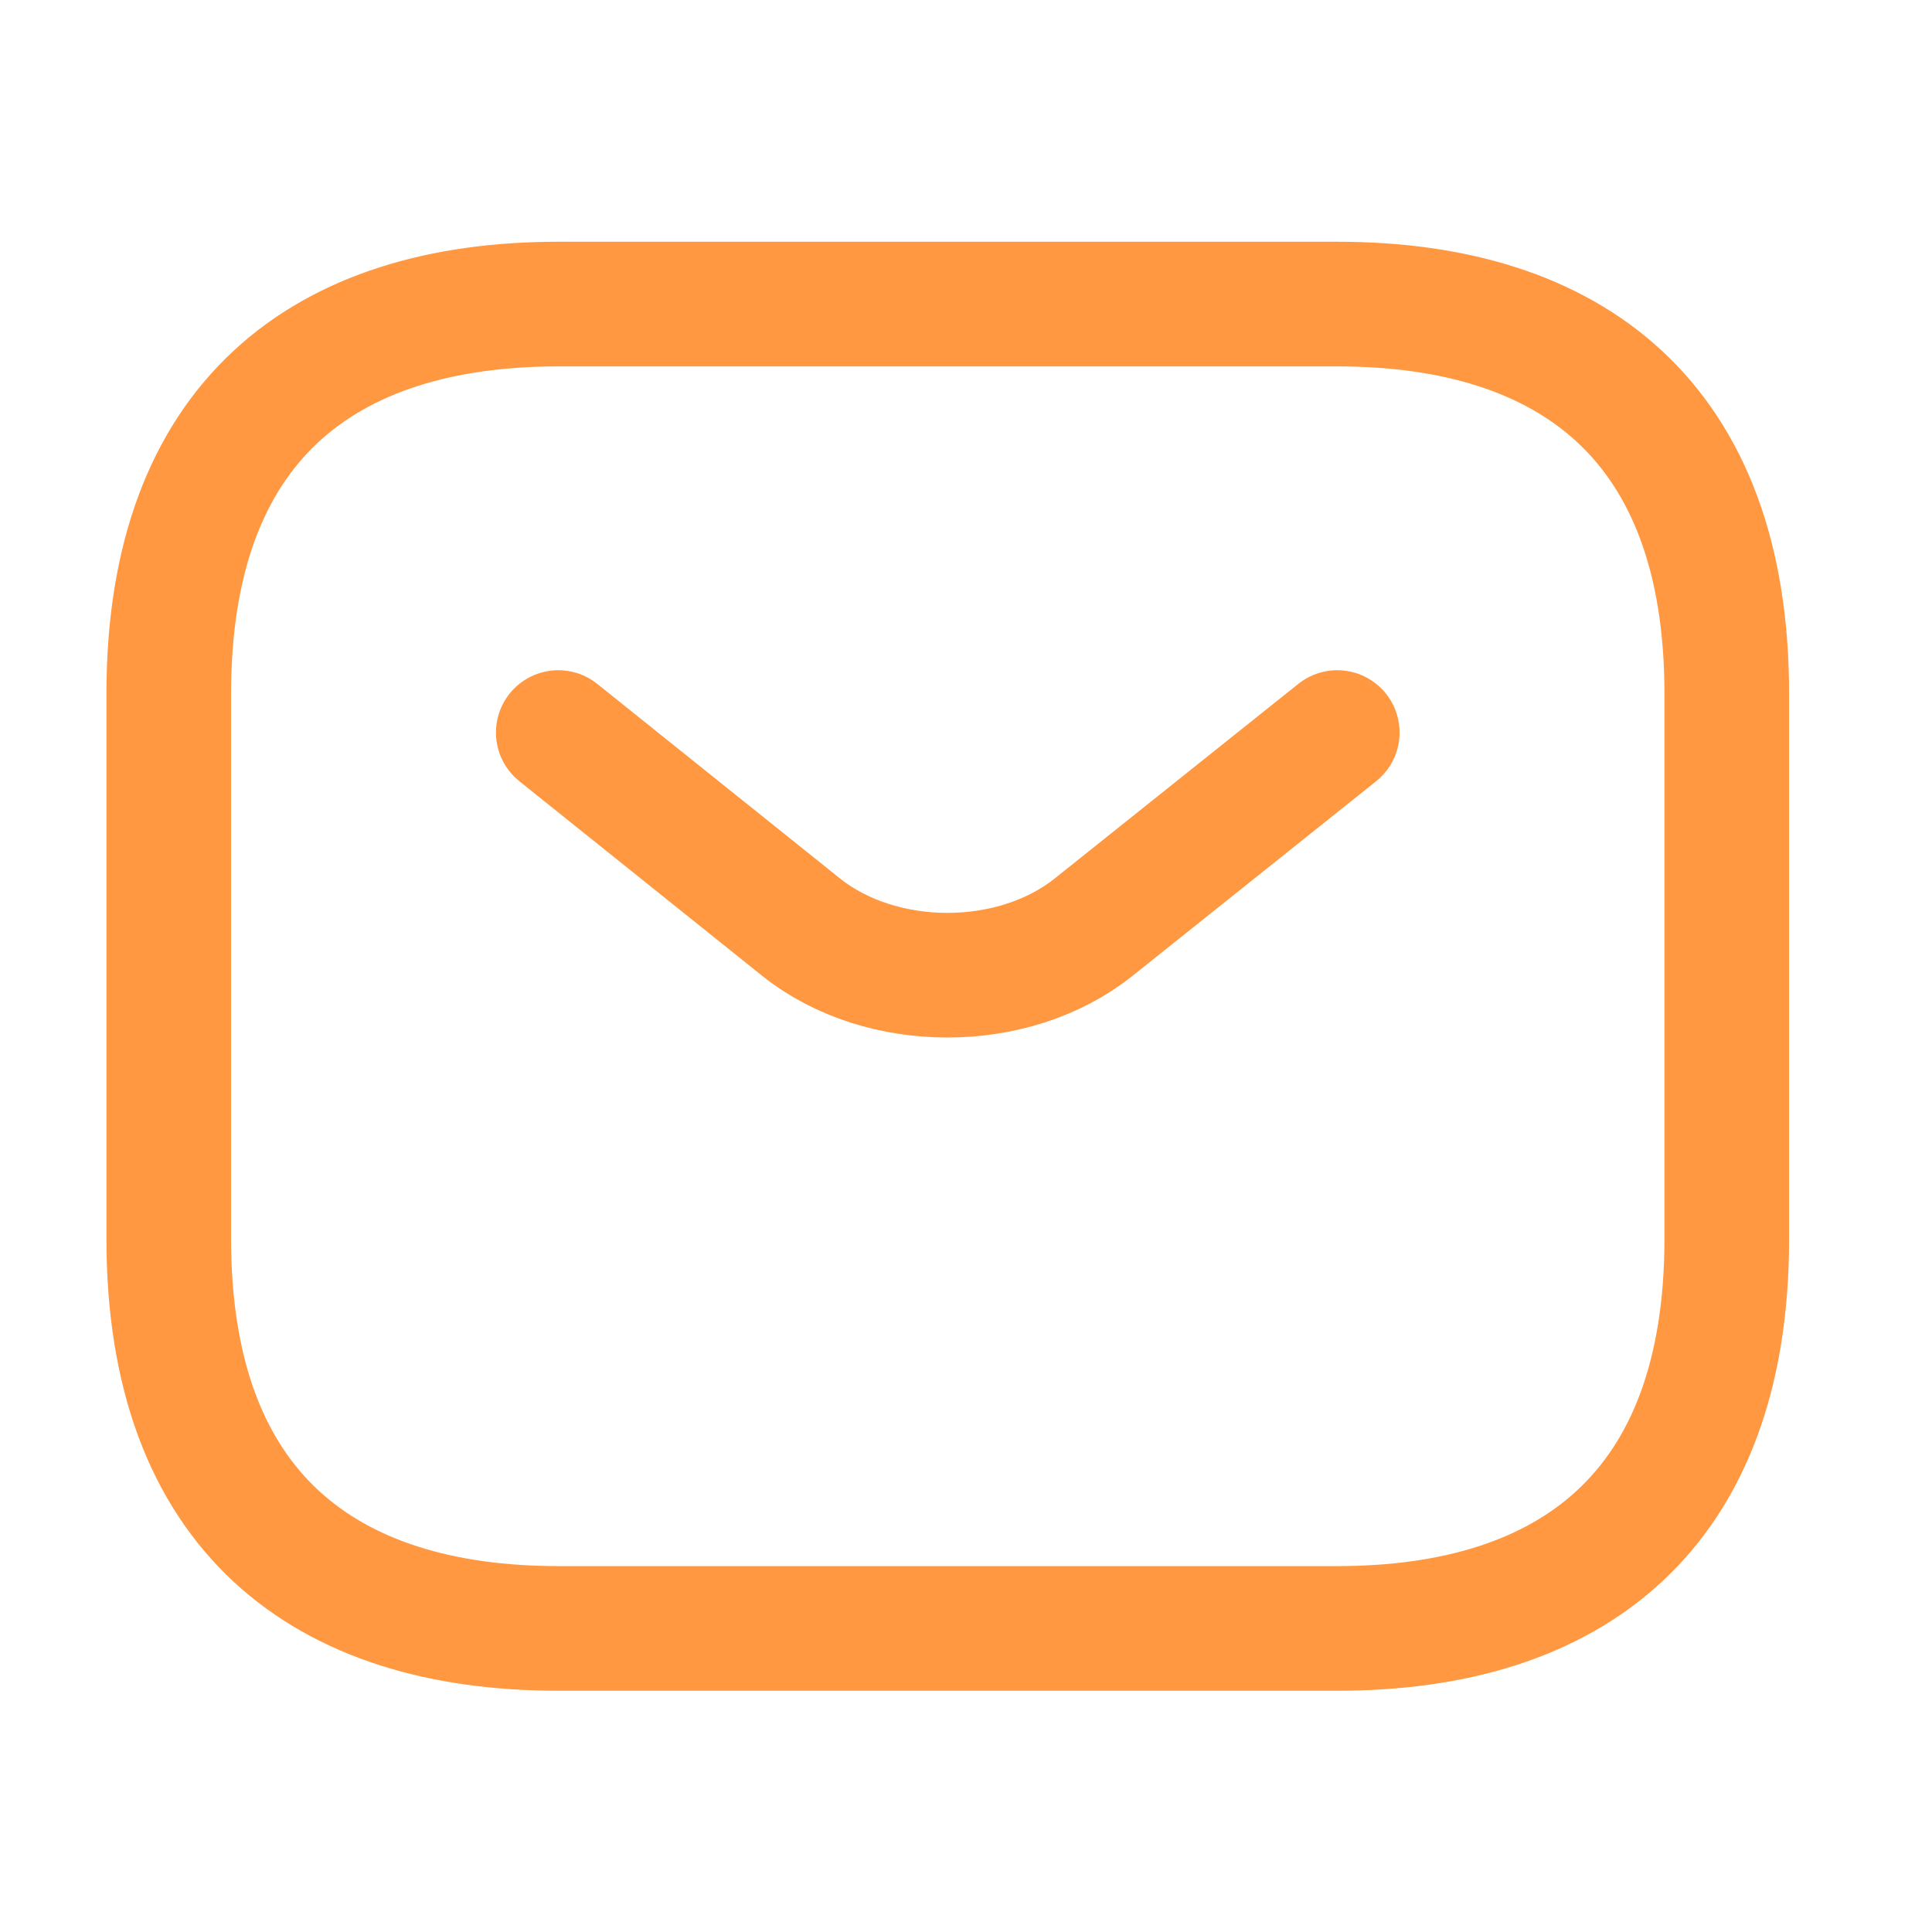 <svg width="31" height="31" viewBox="0 0 31 31" fill="none" xmlns="http://www.w3.org/2000/svg">
<g id="vuesax/linear/sms">
<g id="sms">
<path id="Vector" d="M21.457 26.129H8.958C5.208 26.129 2.708 24.254 2.708 19.879V11.129C2.708 6.754 5.208 4.879 8.958 4.879H21.457C25.207 4.879 27.707 6.754 27.707 11.129V19.879C27.707 24.254 25.207 26.129 21.457 26.129Z" stroke="#FF9840" stroke-width="2" stroke-miterlimit="10" stroke-linecap="round" stroke-linejoin="round"/>
<path id="Vector_2" d="M21.457 11.754L17.545 14.879C16.258 15.904 14.145 15.904 12.857 14.879L8.958 11.754" stroke="#FF9840" stroke-width="2" stroke-miterlimit="10" stroke-linecap="round" stroke-linejoin="round"/>
</g>
</g>
</svg>
